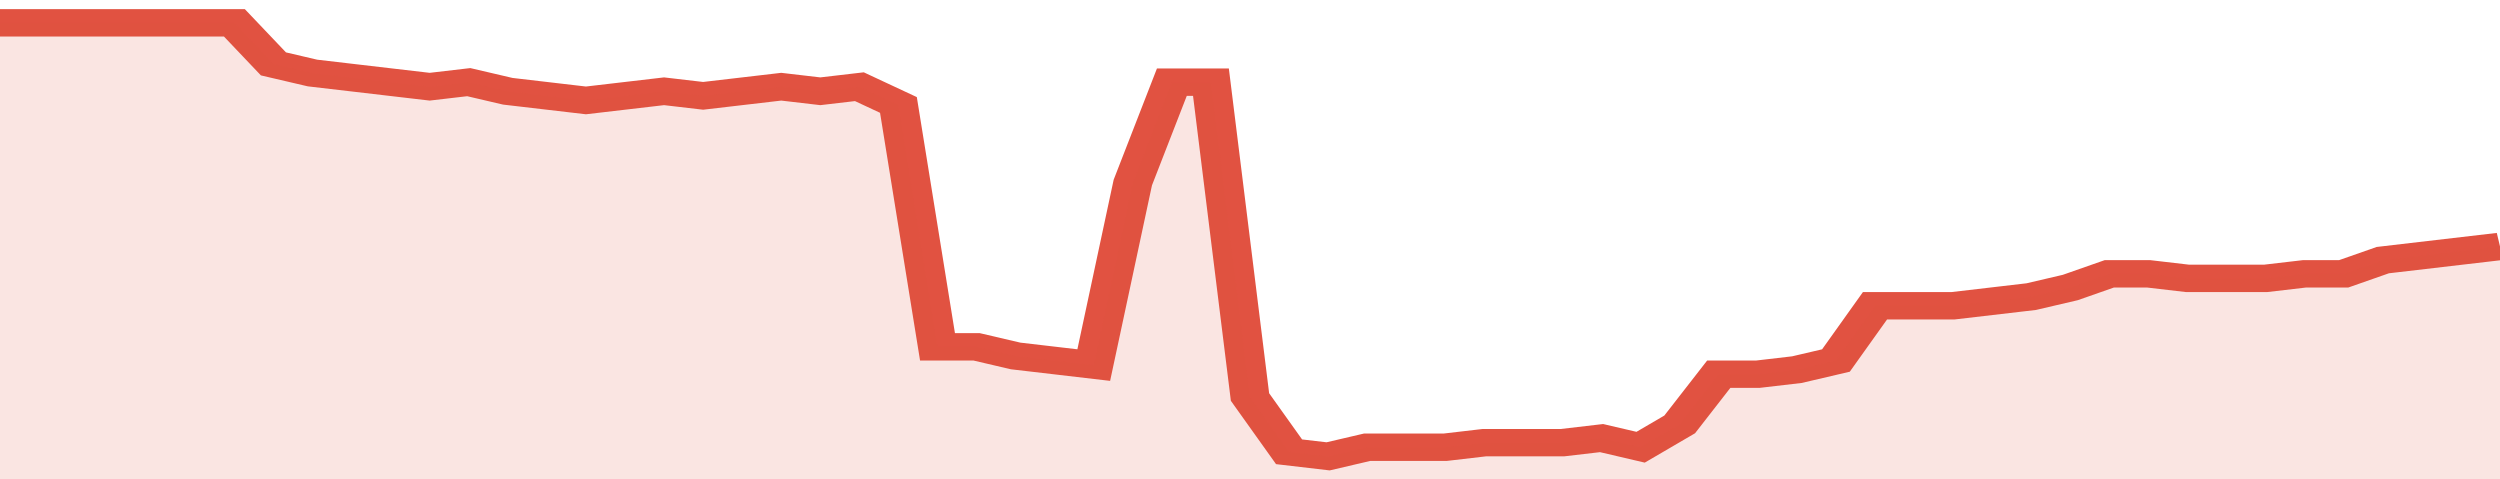 <svg xmlns="http://www.w3.org/2000/svg" viewBox="0 0 384 105" width="120" height="23" preserveAspectRatio="none">
				 <polyline fill="none" stroke="#E15241" stroke-width="6" points="0, 5 6, 5 12, 5 18, 5 24, 5 30, 5 36, 5 42, 14 48, 16 54, 17 60, 18 66, 19 72, 18 78, 20 84, 21 90, 22 96, 21 102, 20 108, 21 114, 20 120, 19 126, 20 132, 19 138, 23 144, 76 150, 76 156, 78 162, 79 168, 80 174, 40 180, 18 186, 18 192, 87 198, 99 204, 100 210, 98 216, 98 222, 98 228, 97 234, 97 240, 97 246, 96 252, 98 258, 93 264, 82 270, 82 276, 81 282, 79 288, 67 294, 67 300, 67 306, 66 312, 65 318, 63 324, 60 330, 60 336, 61 342, 61 348, 61 354, 60 360, 60 366, 57 372, 56 378, 55 384, 54 384, 54 "> </polyline>
				 <polygon fill="#E15241" opacity="0.15" points="0, 105 0, 5 6, 5 12, 5 18, 5 24, 5 30, 5 36, 5 42, 14 48, 16 54, 17 60, 18 66, 19 72, 18 78, 20 84, 21 90, 22 96, 21 102, 20 108, 21 114, 20 120, 19 126, 20 132, 19 138, 23 144, 76 150, 76 156, 78 162, 79 168, 80 174, 40 180, 18 186, 18 192, 87 198, 99 204, 100 210, 98 216, 98 222, 98 228, 97 234, 97 240, 97 246, 96 252, 98 258, 93 264, 82 270, 82 276, 81 282, 79 288, 67 294, 67 300, 67 306, 66 312, 65 318, 63 324, 60 330, 60 336, 61 342, 61 348, 61 354, 60 360, 60 366, 57 372, 56 378, 55 384, 54 384, 105 "></polygon>
			</svg>